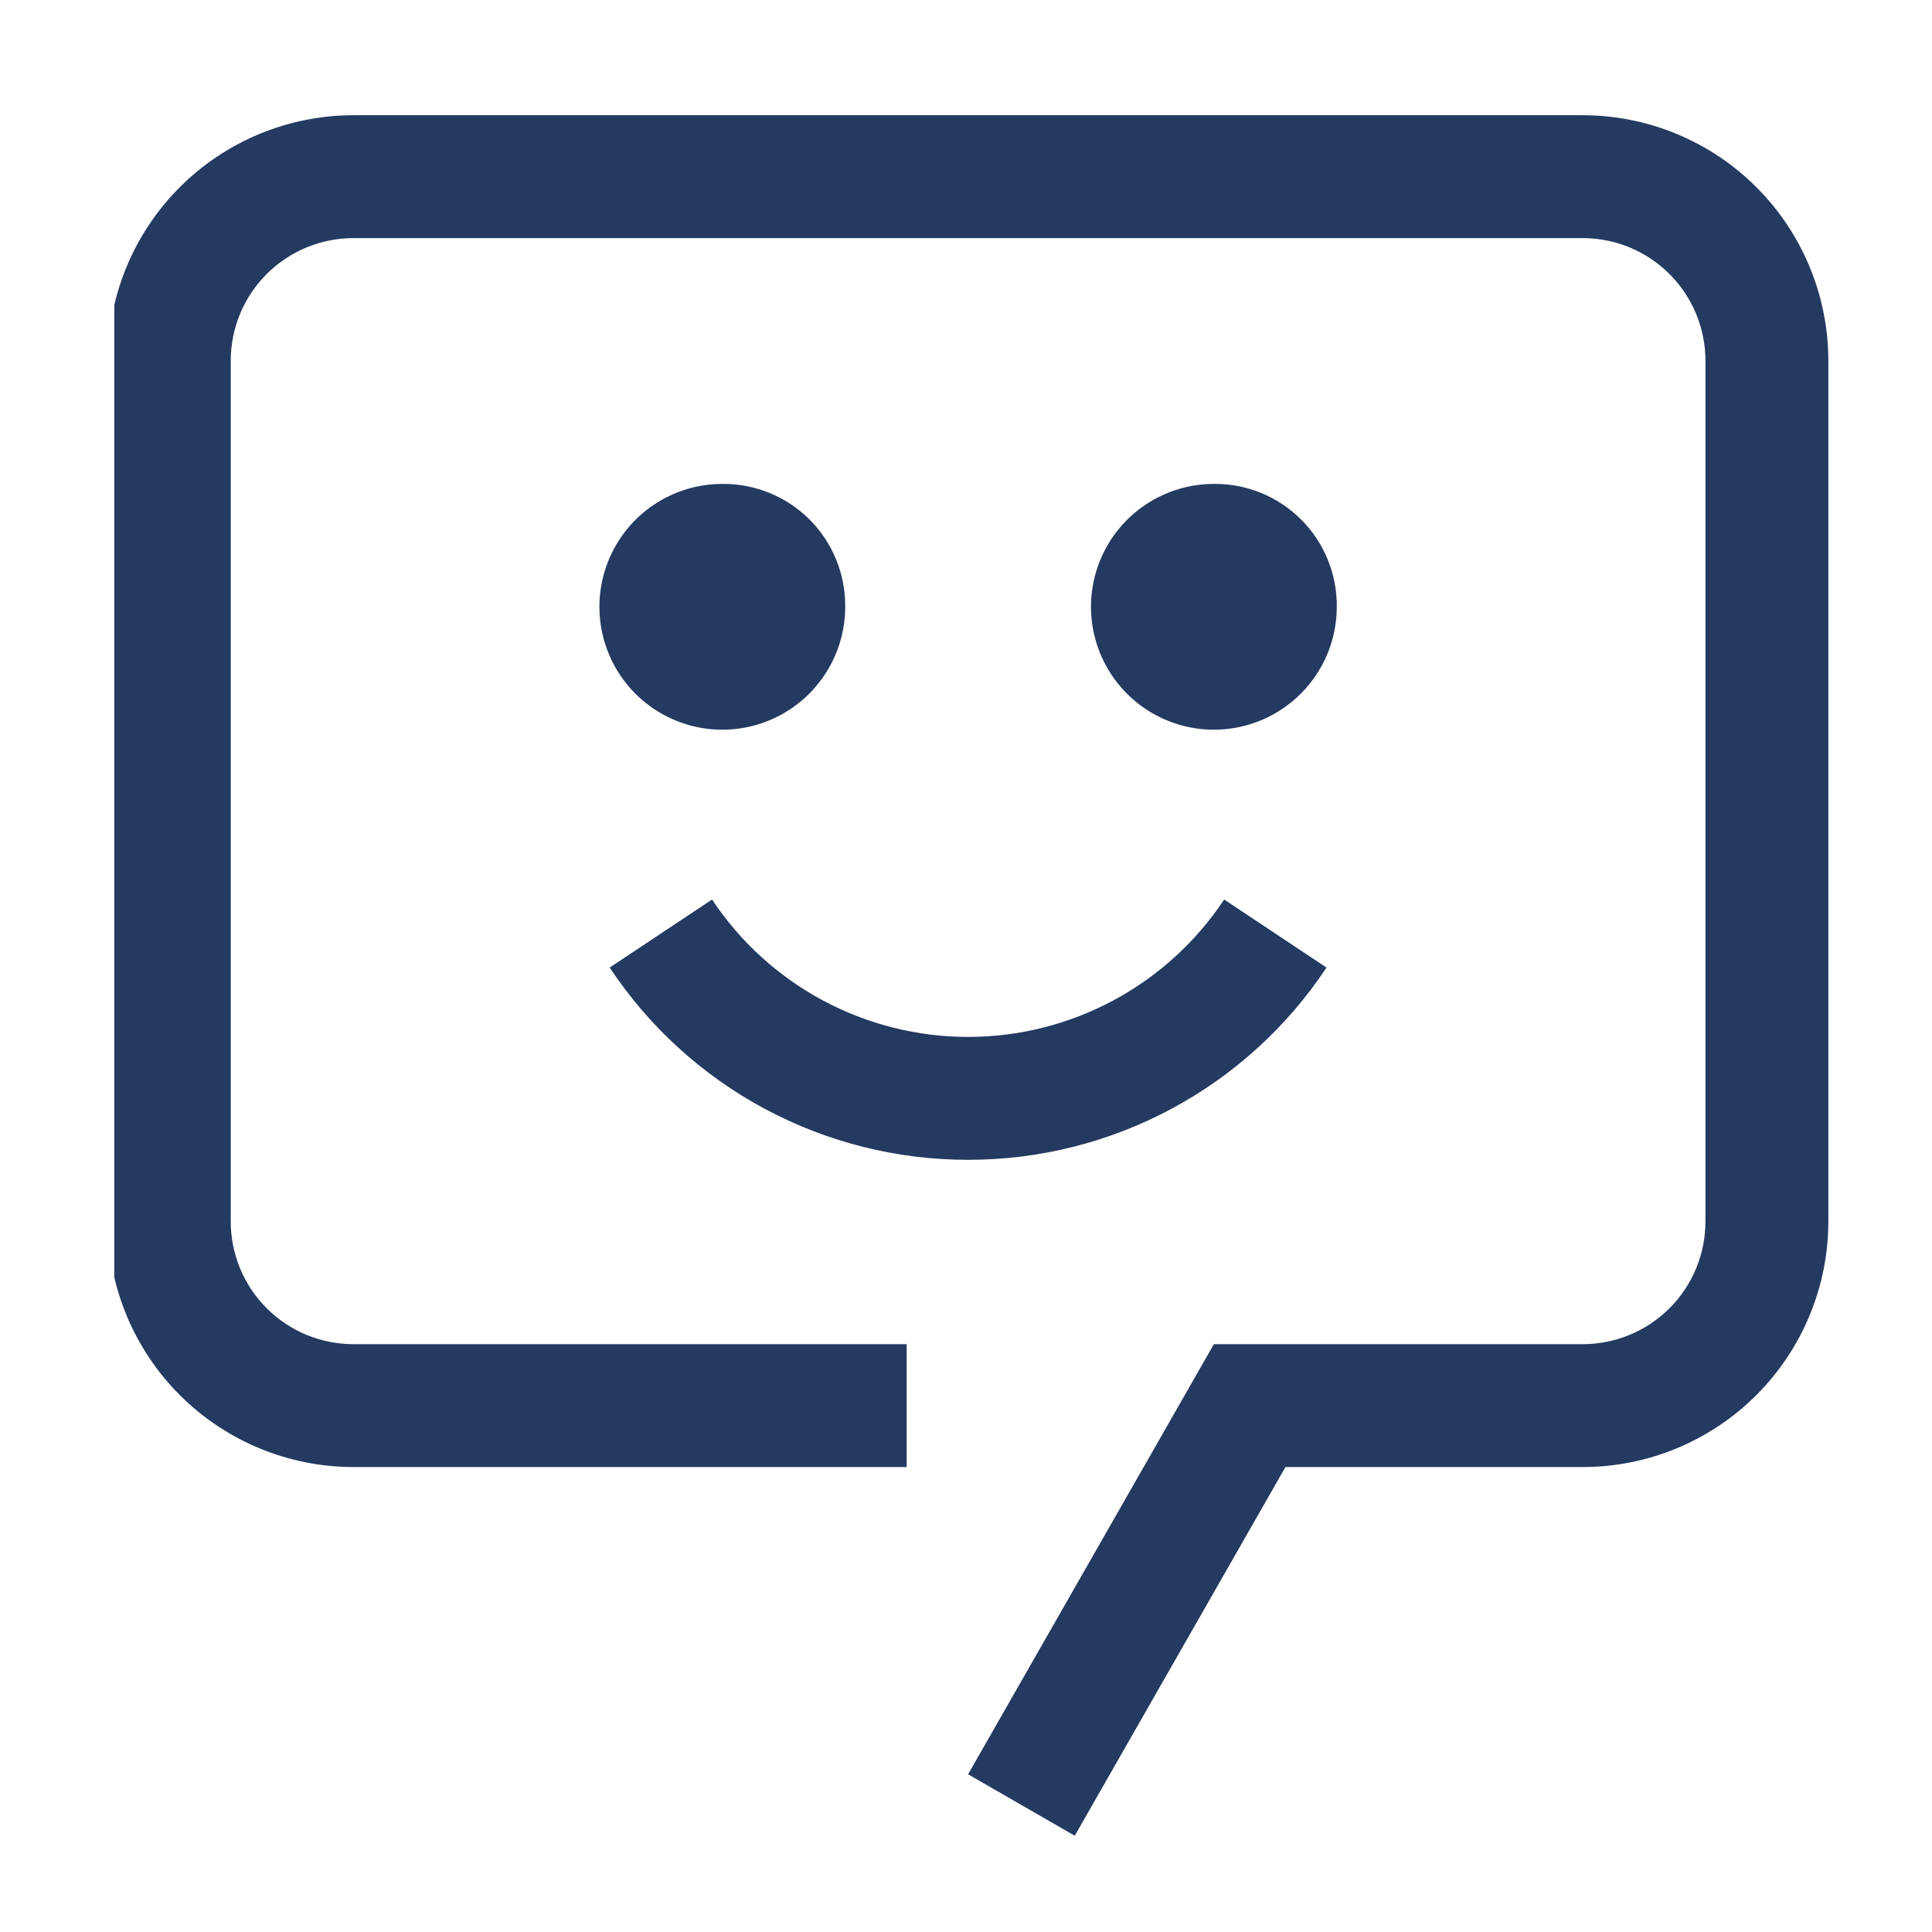 <svg width="169" height="169" viewBox="0 0 169 169" fill="none" xmlns="http://www.w3.org/2000/svg">
<g clip-path="url(#clip0_33_21)">
<g clip-path="url(#clip1_33_21)">
<path d="M84.684 101.454C78.476 101.459 72.363 99.926 66.891 96.991C61.42 94.056 56.762 89.812 53.332 84.637L62.286 78.685C64.738 82.38 68.067 85.412 71.975 87.509C75.883 89.606 80.249 90.704 84.684 90.704C89.119 90.704 93.485 89.606 97.393 87.509C101.301 85.412 104.63 82.38 107.082 78.685L116.036 84.637C112.607 89.812 107.948 94.056 102.477 96.991C97.006 99.926 90.893 101.459 84.684 101.454Z" fill="#243A61"/>
<path d="M106.183 42.33C104.057 42.33 101.978 42.96 100.211 44.141C98.443 45.322 97.065 47.002 96.251 48.966C95.438 50.93 95.225 53.092 95.64 55.177C96.054 57.262 97.078 59.178 98.582 60.681C100.085 62.184 102.001 63.208 104.086 63.623C106.171 64.038 108.333 63.825 110.297 63.011C112.261 62.198 113.94 60.82 115.121 59.052C116.303 57.284 116.933 55.206 116.933 53.08C116.947 51.664 116.678 50.26 116.143 48.949C115.608 47.639 114.817 46.448 113.816 45.447C112.814 44.446 111.624 43.655 110.313 43.12C109.003 42.584 107.599 42.316 106.183 42.33Z" fill="#243A61"/>
<path d="M63.183 42.33C61.057 42.33 58.979 42.96 57.211 44.141C55.443 45.322 54.065 47.002 53.251 48.966C52.438 50.93 52.225 53.092 52.64 55.177C53.054 57.262 54.078 59.178 55.582 60.681C57.085 62.184 59.001 63.208 61.086 63.623C63.171 64.038 65.333 63.825 67.297 63.011C69.261 62.198 70.94 60.82 72.121 59.052C73.303 57.284 73.933 55.206 73.933 53.08C73.947 51.664 73.678 50.26 73.143 48.949C72.608 47.639 71.817 46.448 70.816 45.447C69.815 44.446 68.624 43.655 67.313 43.12C66.003 42.584 64.599 42.316 63.183 42.33Z" fill="#243A61"/>
<path d="M94.013 160.579L84.683 155.204L106.183 117.579L138.433 117.579C139.845 117.582 141.244 117.305 142.55 116.766C143.855 116.226 145.041 115.435 146.04 114.436C147.038 113.437 147.83 112.251 148.37 110.946C148.909 109.64 149.185 108.241 149.183 106.829L149.183 31.579C149.185 30.167 148.909 28.768 148.37 27.462C147.83 26.157 147.038 24.971 146.04 23.972C145.041 22.974 143.855 22.182 142.55 21.642C141.244 21.103 139.845 20.827 138.433 20.829L30.933 20.829C29.52 20.827 28.122 21.103 26.816 21.642C25.511 22.182 24.325 22.974 23.326 23.972C22.327 24.971 21.536 26.157 20.996 27.462C20.457 28.768 20.18 30.167 20.183 31.579L20.183 106.829C20.18 108.241 20.457 109.64 20.996 110.946C21.536 112.251 22.327 113.437 23.326 114.436C24.325 115.435 25.511 116.226 26.816 116.766C28.122 117.305 29.52 117.582 30.933 117.579L79.308 117.579L79.308 128.329L30.933 128.329C28.109 128.33 25.313 127.774 22.705 126.694C20.096 125.613 17.726 124.03 15.729 122.033C13.732 120.036 12.149 117.666 11.069 115.057C9.988 112.449 9.432 109.653 9.433 106.829L9.433 31.579C9.432 28.755 9.988 25.959 11.068 23.35C12.148 20.741 13.732 18.371 15.728 16.374C17.725 14.378 20.095 12.794 22.704 11.714C25.313 10.634 28.109 10.078 30.933 10.079L138.433 10.079C141.257 10.078 144.053 10.634 146.662 11.714C149.271 12.794 151.641 14.378 153.638 16.374C155.634 18.371 157.218 20.741 158.298 23.35C159.378 25.959 159.934 28.755 159.933 31.579L159.933 106.829C159.933 109.653 159.378 112.449 158.297 115.057C157.217 117.666 155.633 120.036 153.637 122.033C151.64 124.03 149.27 125.613 146.661 126.694C144.052 127.774 141.256 128.33 138.433 128.329L112.443 128.329L94.013 160.579Z" fill="#243A61"/>
</g>
</g>
<defs>
<clipPath id="clip0_33_21">
<rect width="169" height="169" fill="white"/>
</clipPath>
<clipPath id="clip1_33_21">
<rect width="172" height="172" fill="white" transform="translate(10 10)"/>
</clipPath>
</defs>
</svg>